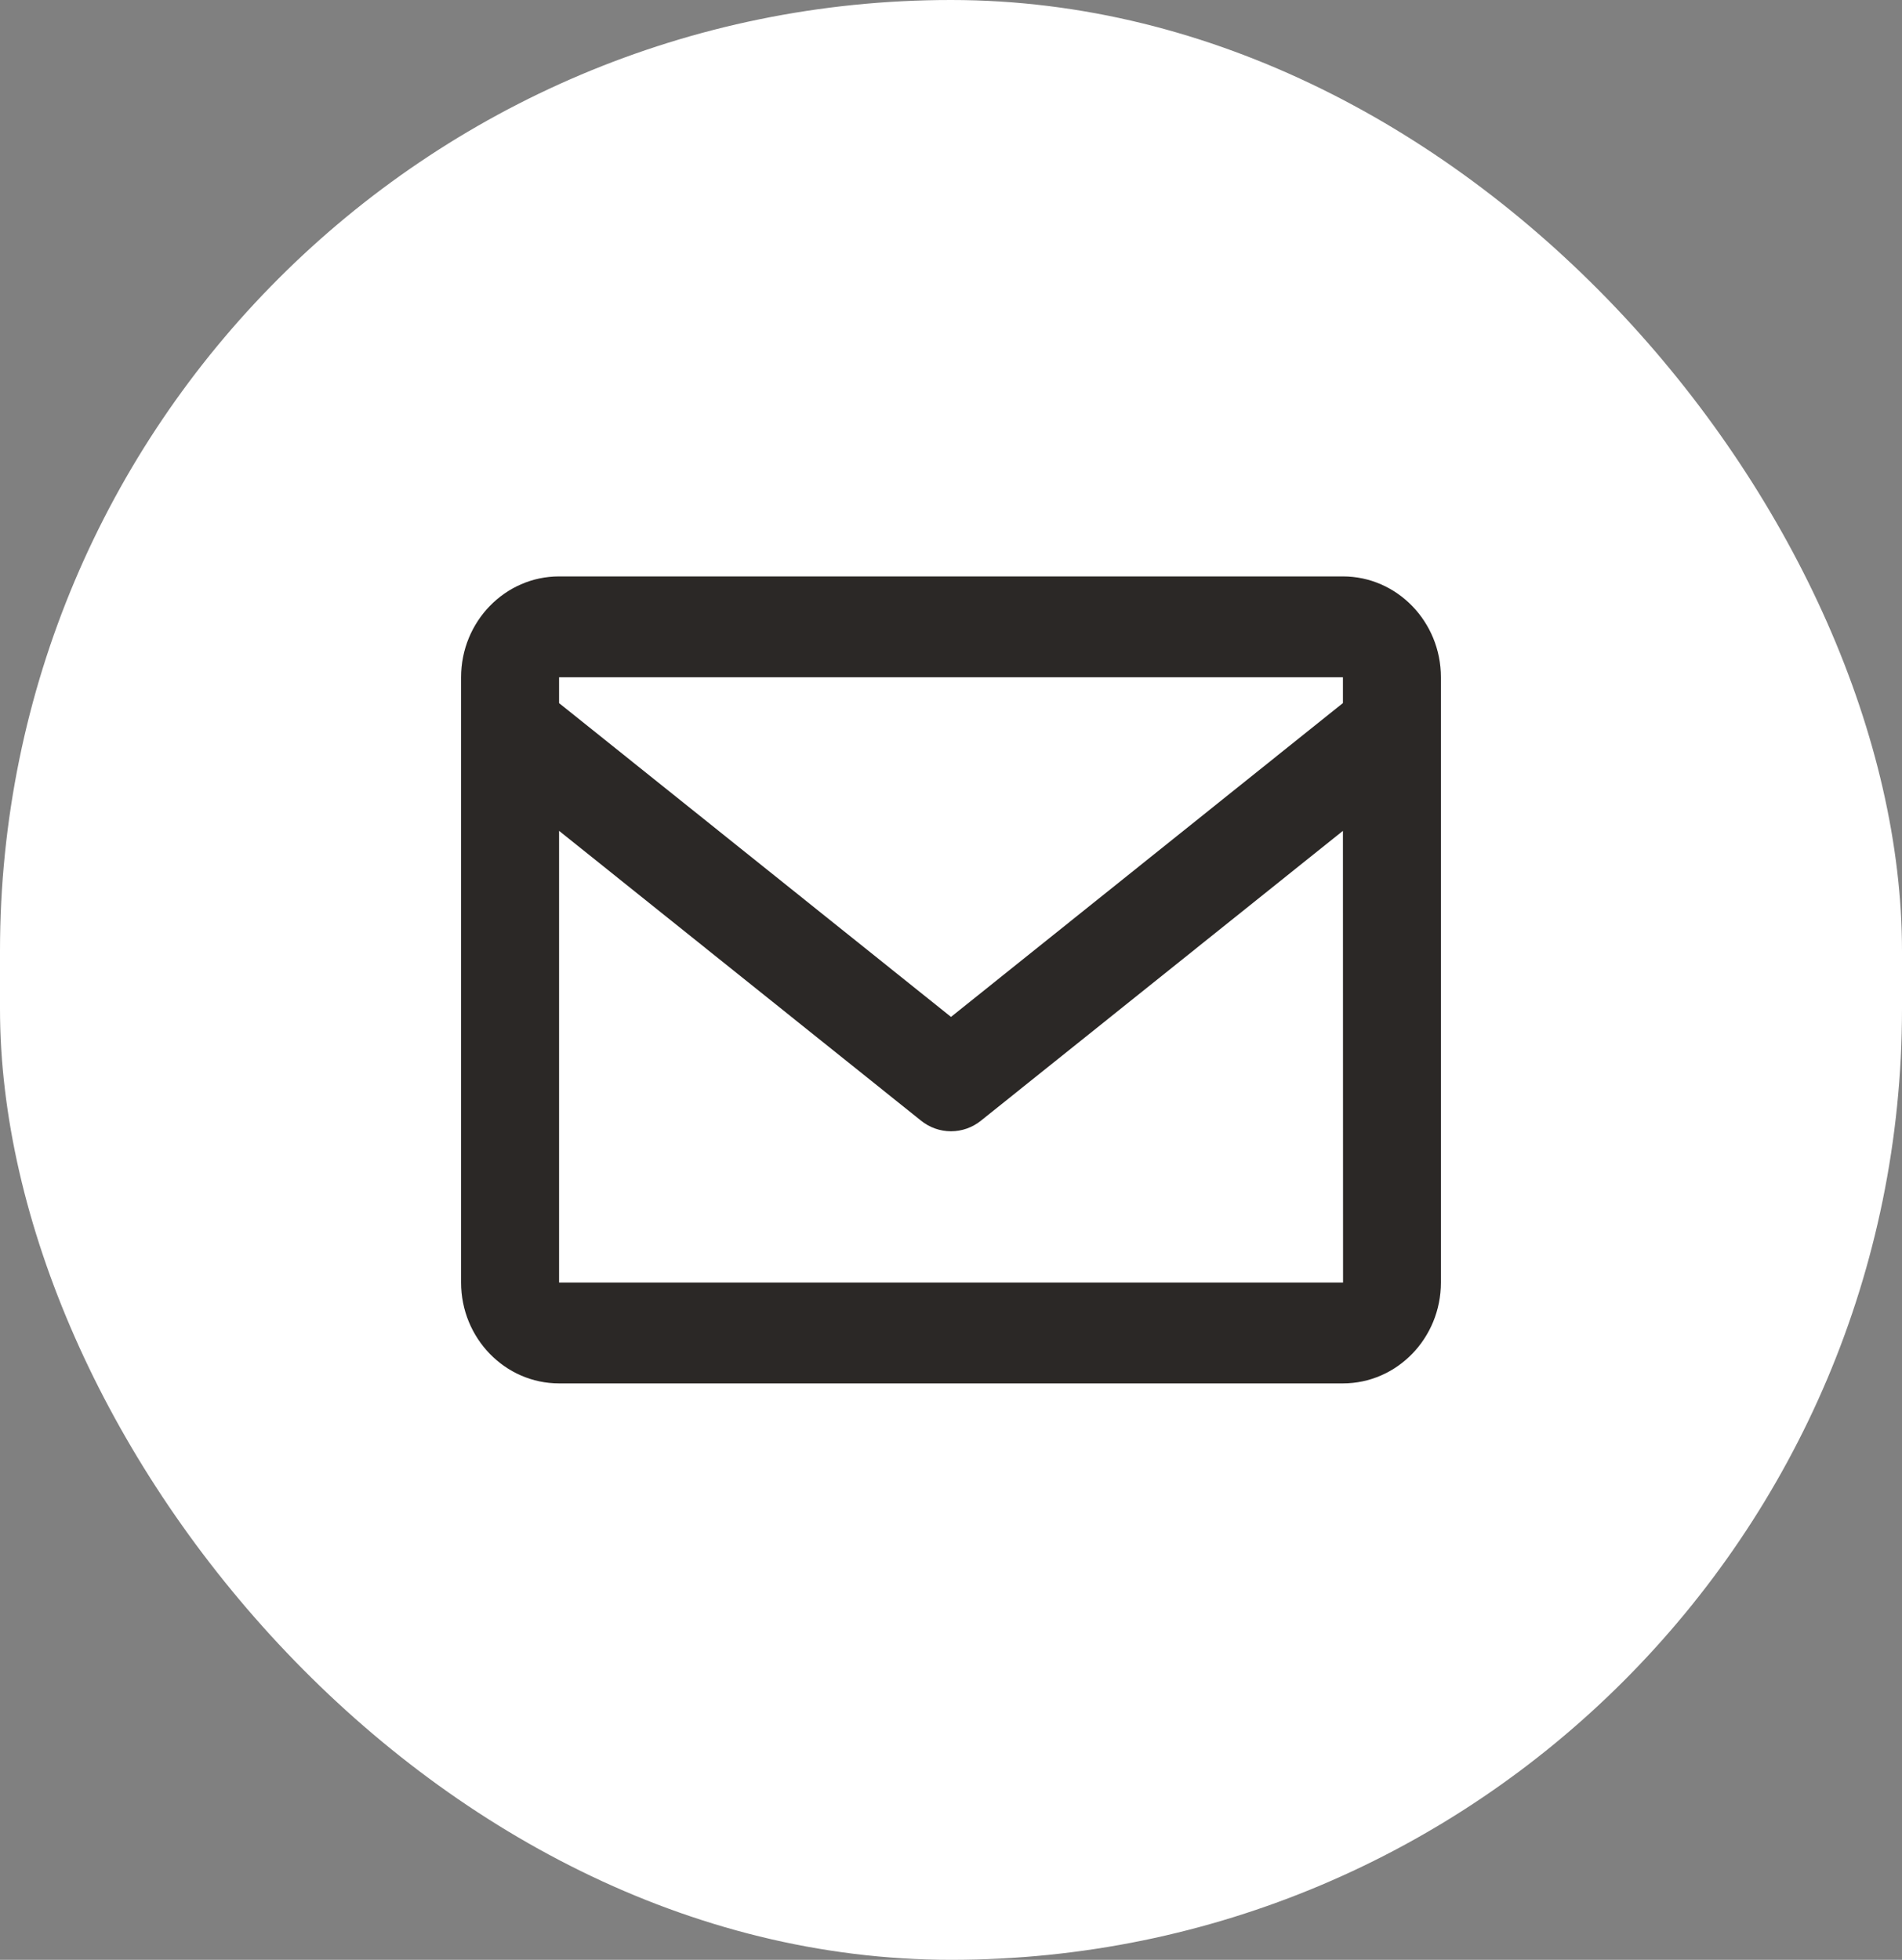 <?xml version="1.0" encoding="utf-8"?>
<svg xmlns="http://www.w3.org/2000/svg" fill="none" height="100%" overflow="visible" preserveAspectRatio="none" style="display: block;" viewBox="0 0 33 34" width="100%">
<rect x="0" y="0" width="33" height="34" fill="#808080" stroke="none"/>
<g id="bx--envelope 1">
<rect fill="white" height="34" rx="16.5" width="33"/>
<path d="M23.3 10H9.7C8.762 10 8 10.785 8 11.75V22.25C8 23.215 8.762 24 9.7 24H23.3C24.238 24 25 23.215 25 22.25V11.75C25 10.785 24.238 10 23.3 10ZM23.3 11.75V12.197L16.5 17.642L9.7 12.198V11.75H23.3ZM9.7 22.25V14.414L15.978 19.44C16.127 19.561 16.311 19.626 16.5 19.626C16.689 19.626 16.873 19.561 17.022 19.44L23.3 14.414L23.302 22.25H9.7Z" fill="#2B2826" id="Vector"/>
</g>
</svg>